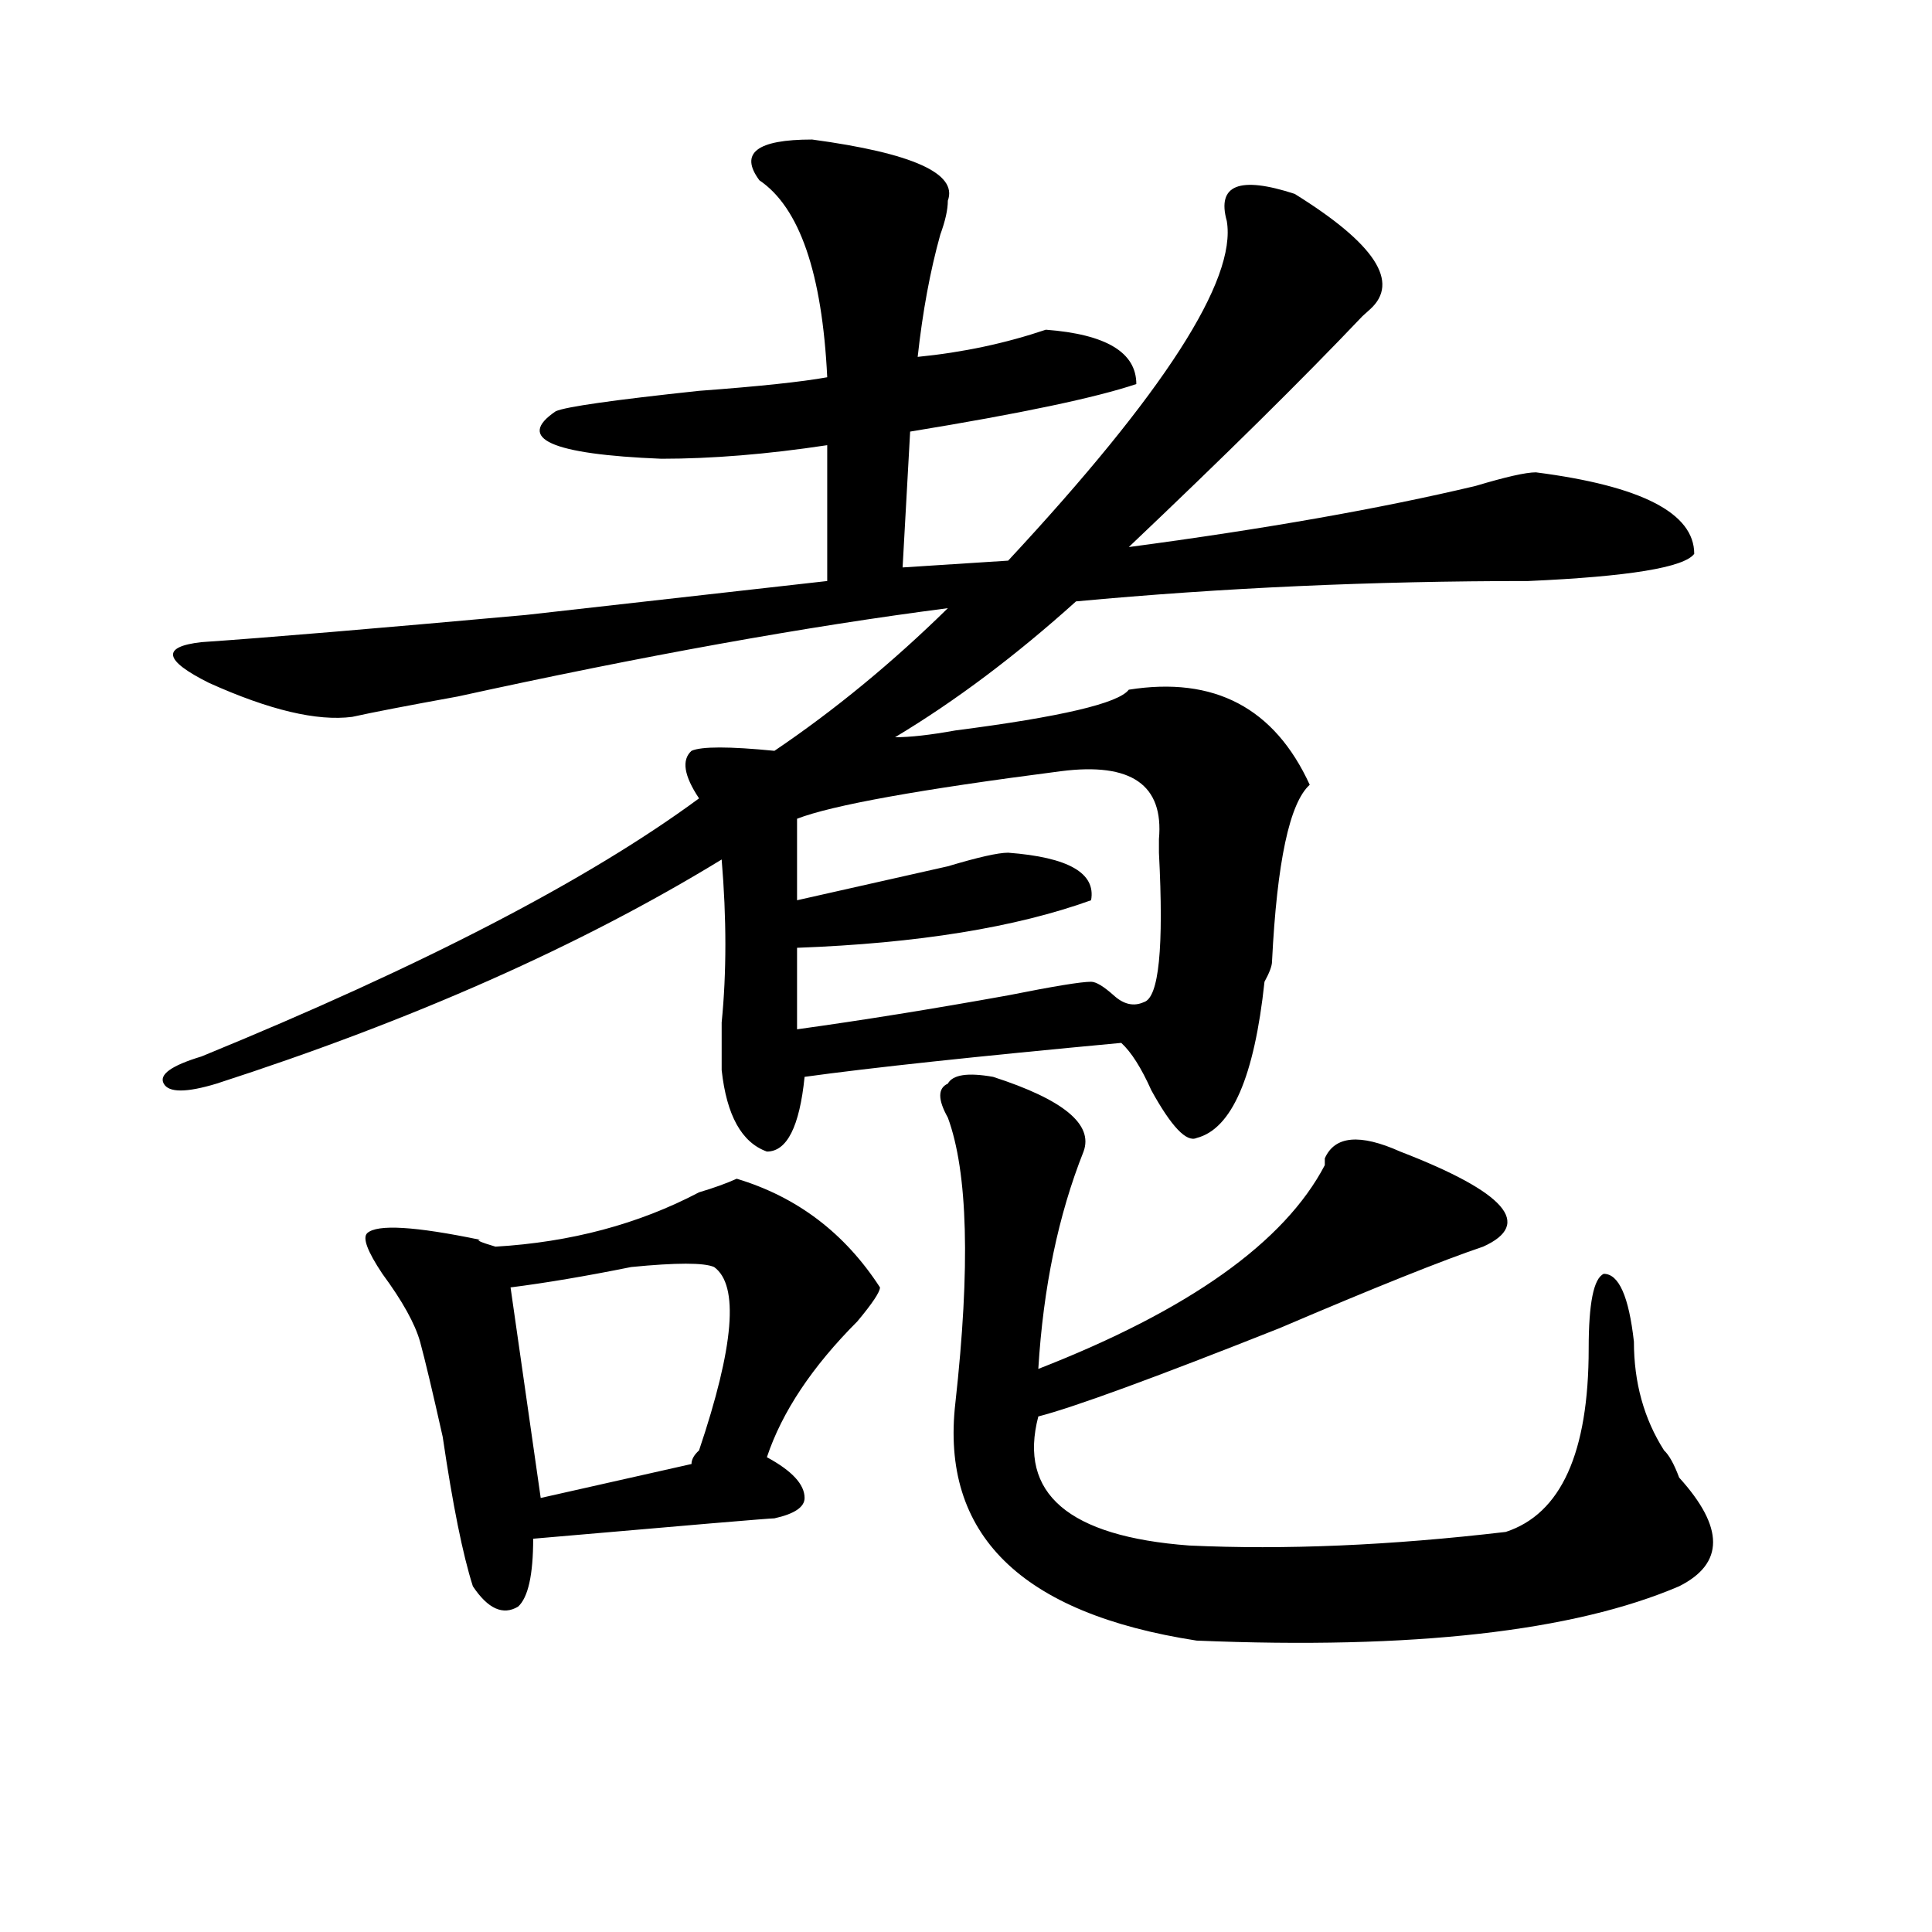 <?xml version="1.0" encoding="utf-8"?>
<!-- Generator: Adobe Illustrator 16.0.0, SVG Export Plug-In . SVG Version: 6.00 Build 0)  -->
<!DOCTYPE svg PUBLIC "-//W3C//DTD SVG 1.1//EN" "http://www.w3.org/Graphics/SVG/1.1/DTD/svg11.dtd">
<svg version="1.1" id="图层_1" xmlns="http://www.w3.org/2000/svg" xmlns:xlink="http://www.w3.org/1999/xlink" x="0px" y="0px"
	 width="1000px" height="1000px" viewBox="0 0 1000 1000" enable-background="new 0 0 1000 1000" xml:space="preserve">
<path d="M420.355,72.219c52.011,7.031,75.425,17.578,70.242,31.641c0,4.725-1.342,10.547-3.902,17.578
	c-5.244,18.787-9.146,39.881-11.707,63.281c23.414-2.307,45.486-7.031,66.34-14.063c31.219,2.362,46.828,11.756,46.828,28.125
	c-20.854,7.031-59.877,15.271-117.07,24.609l-3.902,70.313l54.633-3.516c80.607-86.682,118.351-145.294,113.168-175.781
	c-5.244-18.731,6.463-23.4,35.121-14.063c41.584,25.818,54.633,45.703,39.023,59.766l-3.902,3.516
	c-31.219,32.85-71.584,72.675-120.973,119.531c70.242-9.338,130.058-19.885,179.508-31.641c15.609-4.669,25.975-7.031,31.219-7.031
	c54.633,7.031,81.949,21.094,81.949,42.188c-5.244,7.031-33.841,11.756-85.852,14.063c-80.669,0-158.716,3.516-234.141,10.547
	c-31.219,28.125-62.438,51.581-93.656,70.313c7.805,0,18.17-1.153,31.219-3.516c54.633-7.031,84.51-14.063,89.754-21.094
	c44.206-7.031,75.425,9.394,93.656,49.219c-10.427,9.394-16.951,39.881-19.512,91.406c0,2.362-1.342,5.878-3.902,10.547
	c-5.244,49.219-16.951,76.19-35.121,80.859c-5.244,2.362-13.049-5.822-23.414-24.609c-5.244-11.7-10.427-19.885-15.609-24.609
	c-75.486,7.031-130.119,12.909-163.898,17.578c-2.622,25.818-9.146,38.672-19.512,38.672c-13.049-4.669-20.854-18.731-23.414-42.188
	c0-4.669,0-12.854,0-24.609c2.561-25.763,2.561-53.888,0-84.375c-72.864,44.55-159.996,83.222-261.457,116.016
	c-15.609,4.725-24.755,4.725-27.316,0c-2.622-4.669,3.902-9.338,19.512-14.063c114.448-46.856,200.3-91.406,257.555-133.594
	c-7.805-11.7-9.146-19.885-3.902-24.609c5.183-2.307,19.512-2.307,42.926,0c31.219-21.094,61.096-45.703,89.754-73.828
	c-72.864,9.394-157.436,24.609-253.652,45.703c-26.036,4.725-44.267,8.24-54.633,10.547c-18.231,2.362-42.926-3.516-74.145-17.578
	c-23.414-11.7-24.755-18.731-3.902-21.094c33.78-2.307,89.754-7.031,167.801-14.063c62.438-7.031,114.448-12.854,156.094-17.578
	v-70.313c-31.219,4.725-59.877,7.031-85.852,7.031c-57.255-2.307-75.485-10.547-54.633-24.609
	c5.183-2.307,29.878-5.822,74.145-10.547c31.219-2.307,53.291-4.669,66.34-7.031c-2.622-53.888-14.329-87.891-35.121-101.953
	C382.612,79.25,391.697,72.219,420.355,72.219z M381.332,610.109c31.219,9.394,55.913,28.125,74.145,56.25
	c0,2.362-3.902,8.24-11.707,17.578c-23.414,23.456-39.023,46.912-46.828,70.313c12.987,7.031,19.512,14.063,19.512,21.094
	c0,4.725-5.244,8.24-15.609,10.547c-2.622,0-44.268,3.516-124.875,10.547c0,18.731-2.622,30.432-7.805,35.156
	c-7.805,4.669-15.609,1.153-23.414-10.547c-5.243-16.425-10.427-42.188-15.609-77.344c-5.243-23.4-9.146-39.825-11.707-49.219
	c-2.622-9.338-9.146-21.094-19.512-35.156c-7.805-11.7-10.427-18.731-7.805-21.094c5.183-4.669,24.694-3.516,58.535,3.516
	c-2.622,0,0,1.209,7.805,3.516c39.023-2.307,74.145-11.7,105.363-28.125C369.625,614.834,376.088,612.472,381.332,610.109z
	 M369.625,655.813c-5.244-2.307-19.512-2.307-42.926,0c-23.414,4.725-44.267,8.24-62.438,10.547l15.609,108.984l78.047-17.578
	c0-2.307,1.28-4.669,3.902-7.031C379.99,696.847,382.612,665.206,369.625,655.813z M549.133,399.172
	c-72.864,9.394-118.412,17.578-136.582,24.609v42.188c20.792-4.669,46.828-10.547,78.047-17.578
	c15.609-4.669,25.975-7.031,31.219-7.031c31.219,2.362,45.486,10.547,42.926,24.609c-39.023,14.063-89.754,22.303-152.191,24.609
	v42.188c33.779-4.669,70.242-10.547,109.266-17.578c23.414-4.669,37.682-7.031,42.926-7.031c2.561,0,6.463,2.362,11.707,7.031
	c5.183,4.725,10.365,5.878,15.609,3.516c7.805-2.307,10.365-28.125,7.805-77.344v-7.031
	C602.424,406.203,585.534,394.503,549.133,399.172z M514.012,557.375c36.401,11.756,52.011,24.609,46.828,38.672
	c-13.049,32.85-20.854,70.313-23.414,112.5c78.047-30.432,127.436-65.588,148.289-105.469v-3.516
	c5.183-11.7,18.17-12.854,39.023-3.516c54.633,21.094,68.9,37.519,42.926,49.219c-20.854,7.031-55.975,21.094-105.363,42.188
	c-65.06,25.818-106.705,41.034-124.875,45.703c-10.427,39.881,15.609,62.128,78.047,66.797c49.389,2.307,104.021,0,163.898-7.031
	c28.597-9.338,42.926-40.979,42.926-94.922c0-23.4,2.561-36.31,7.805-38.672c7.805,0,12.987,11.756,15.609,35.156
	c0,21.094,5.183,39.881,15.609,56.25c2.561,2.362,5.183,7.031,7.805,14.063c23.414,25.818,23.414,44.494,0,56.25
	c-54.633,23.4-137.924,32.794-249.75,28.125c-91.096-14.063-132.68-55.041-124.875-123.047
	c7.805-70.313,6.463-119.531-3.902-147.656c-5.244-9.338-5.244-15.216,0-17.578C493.158,556.222,500.963,555.068,514.012,557.375z"
	/>
</svg>
